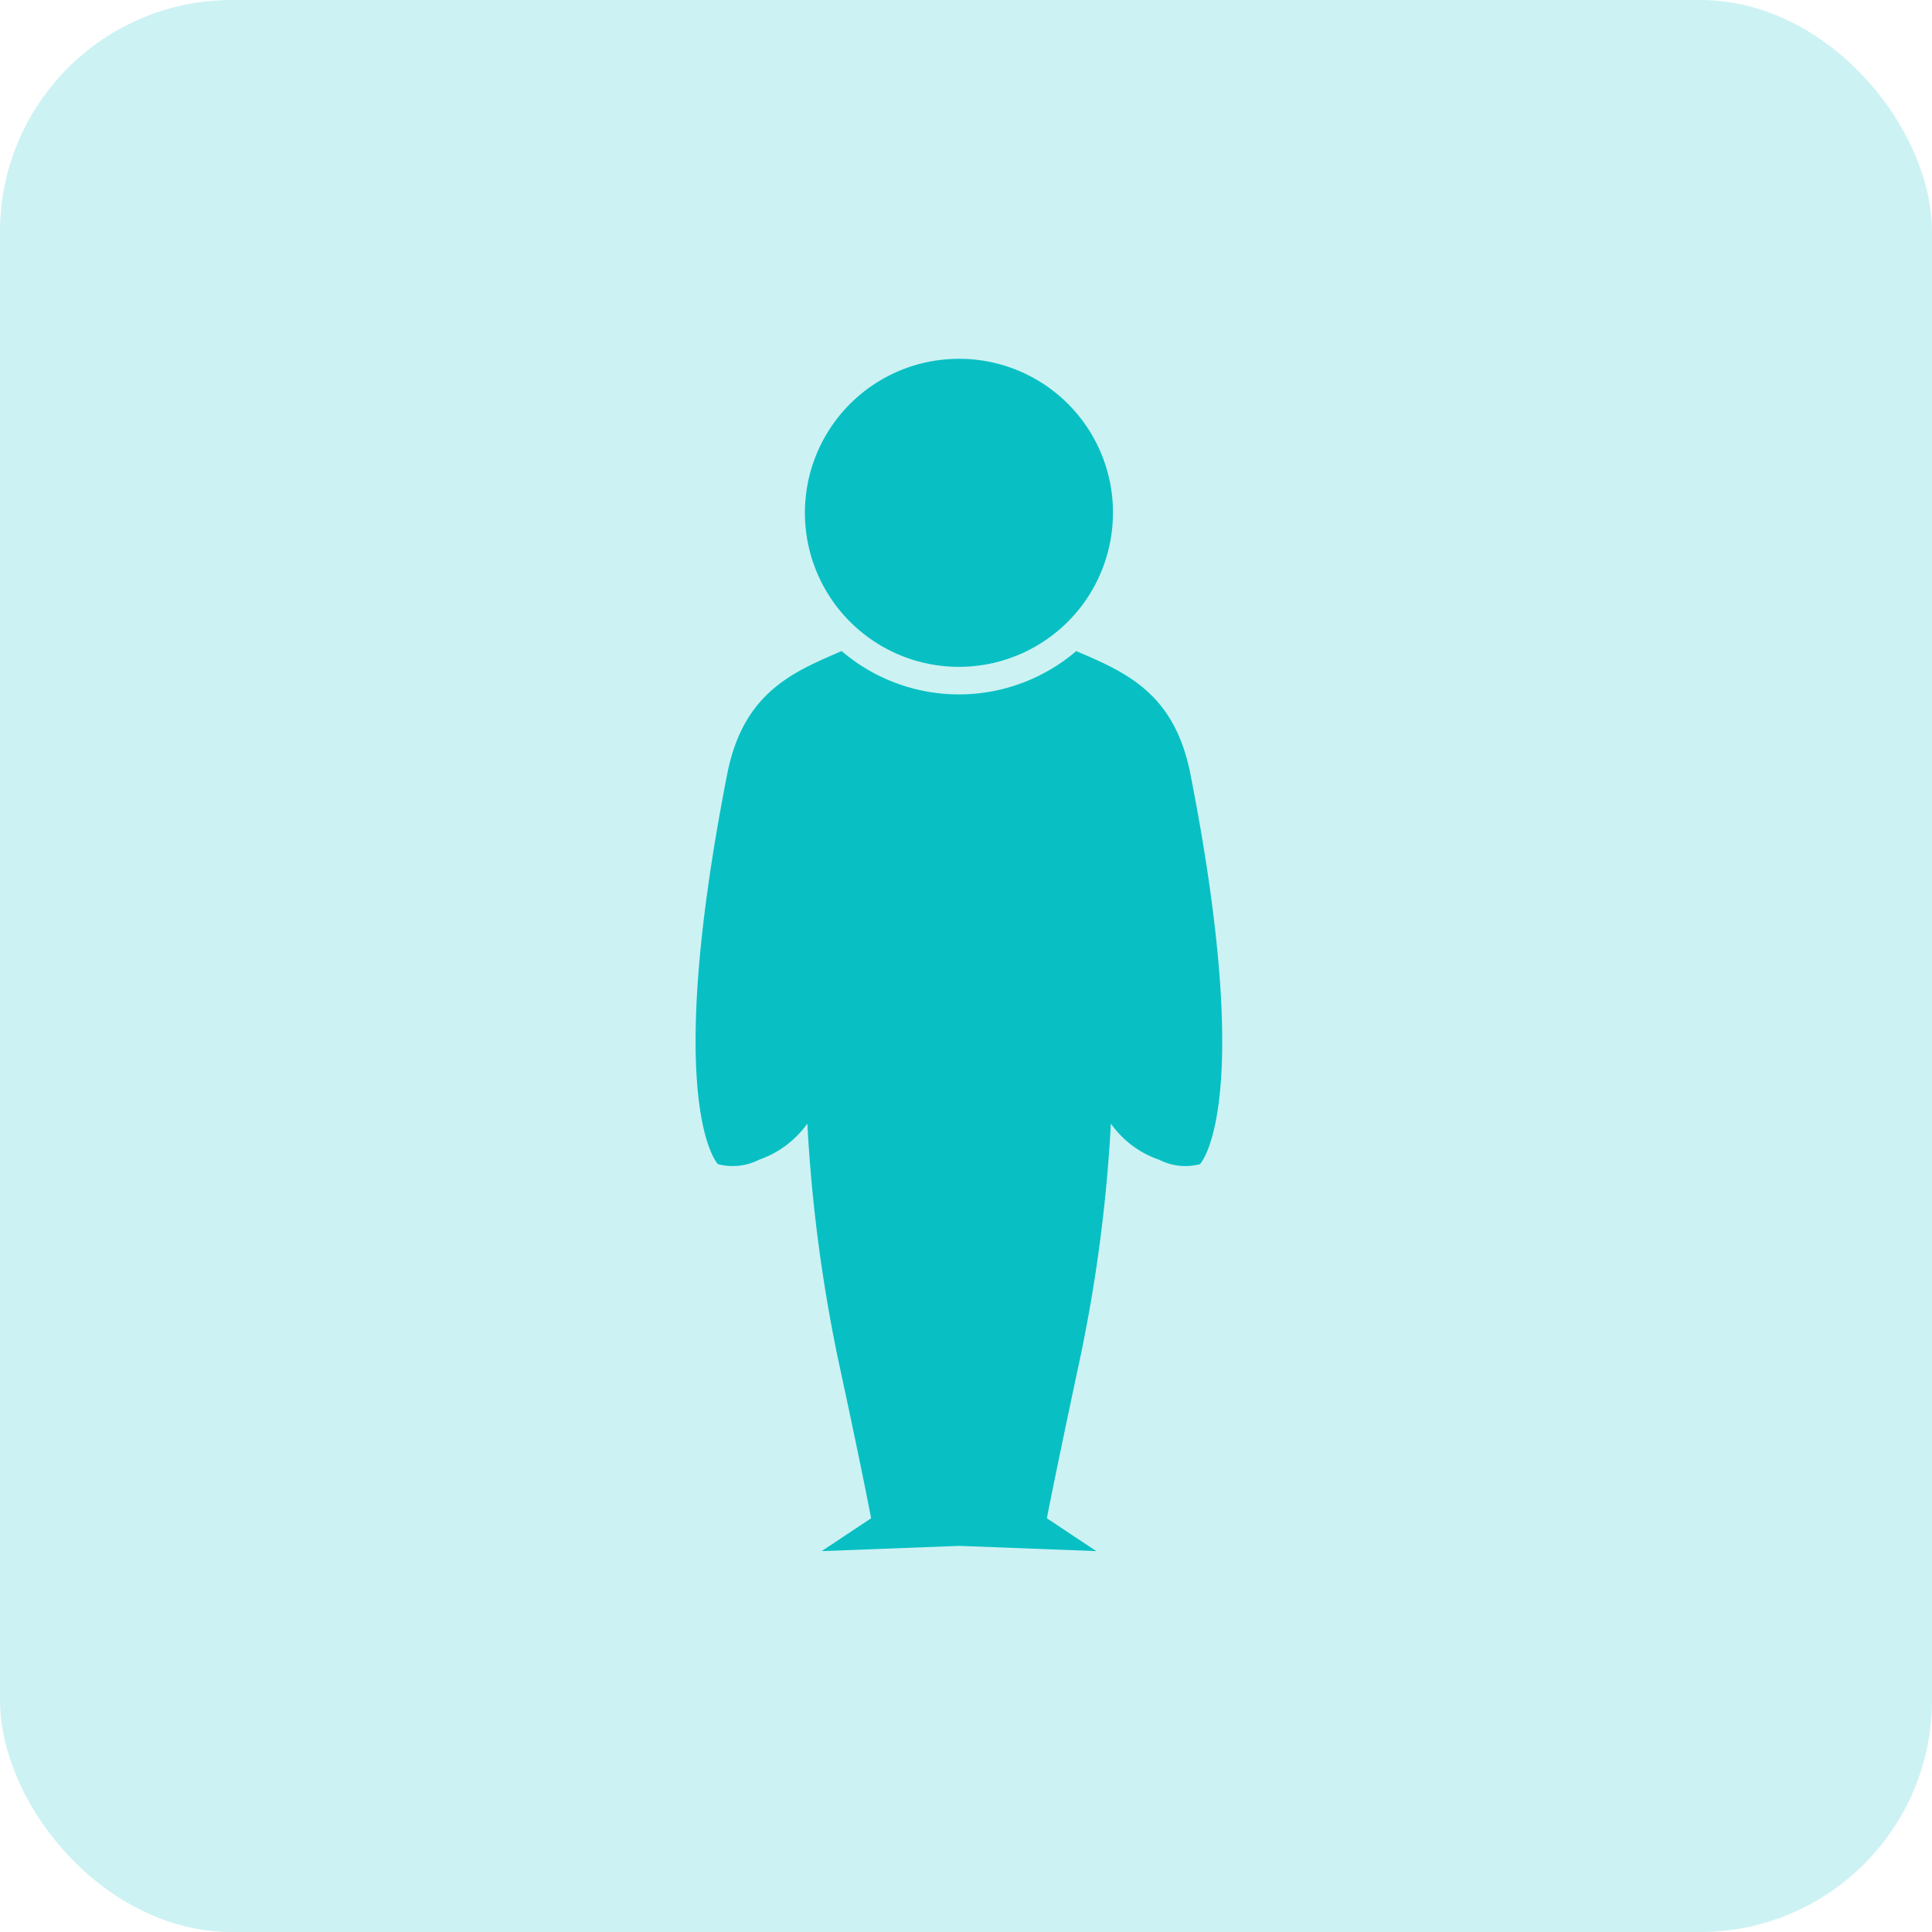<svg xmlns="http://www.w3.org/2000/svg" xmlns:xlink="http://www.w3.org/1999/xlink" width="50" height="50" viewBox="0 0 50 50"><defs><clipPath id="a"><rect width="13.631" height="30.857" fill="#08c0c3"/></clipPath></defs><g transform="translate(-634 -1333)"><rect width="50" height="50" rx="6" transform="translate(634 1333)" fill="#08c0c3" opacity="0.2"/><g transform="translate(652 1342.286)"><g clip-path="url(#a)"><path d="M11.936,3.986A3.986,3.986,0,1,1,7.951,0a3.979,3.979,0,0,1,3.986,3.986" transform="translate(-1.133 0)" fill="#08c0c3"/><path d="M13.054,23.869A1.486,1.486,0,0,1,12,23.754a2.52,2.52,0,0,1-1.25-.936,39.939,39.939,0,0,1-.8,6.086c-.65,3.043-.857,4.129-.857,4.129l1.279.85-3.55-.136-3.557.136,1.279-.85s-.2-1.086-.857-4.129a40.438,40.438,0,0,1-.793-6.086,2.573,2.573,0,0,1-1.25.936,1.507,1.507,0,0,1-1.064.114S-.868,22.411.818,13.783c.414-2.121,1.7-2.65,2.964-3.193a4.67,4.67,0,0,0,6.071,0c1.264.543,2.543,1.071,2.957,3.193,1.693,8.629.243,10.086.243,10.086" transform="translate(0 -3.026)" fill="#08c0c3"/></g></g></g></svg>